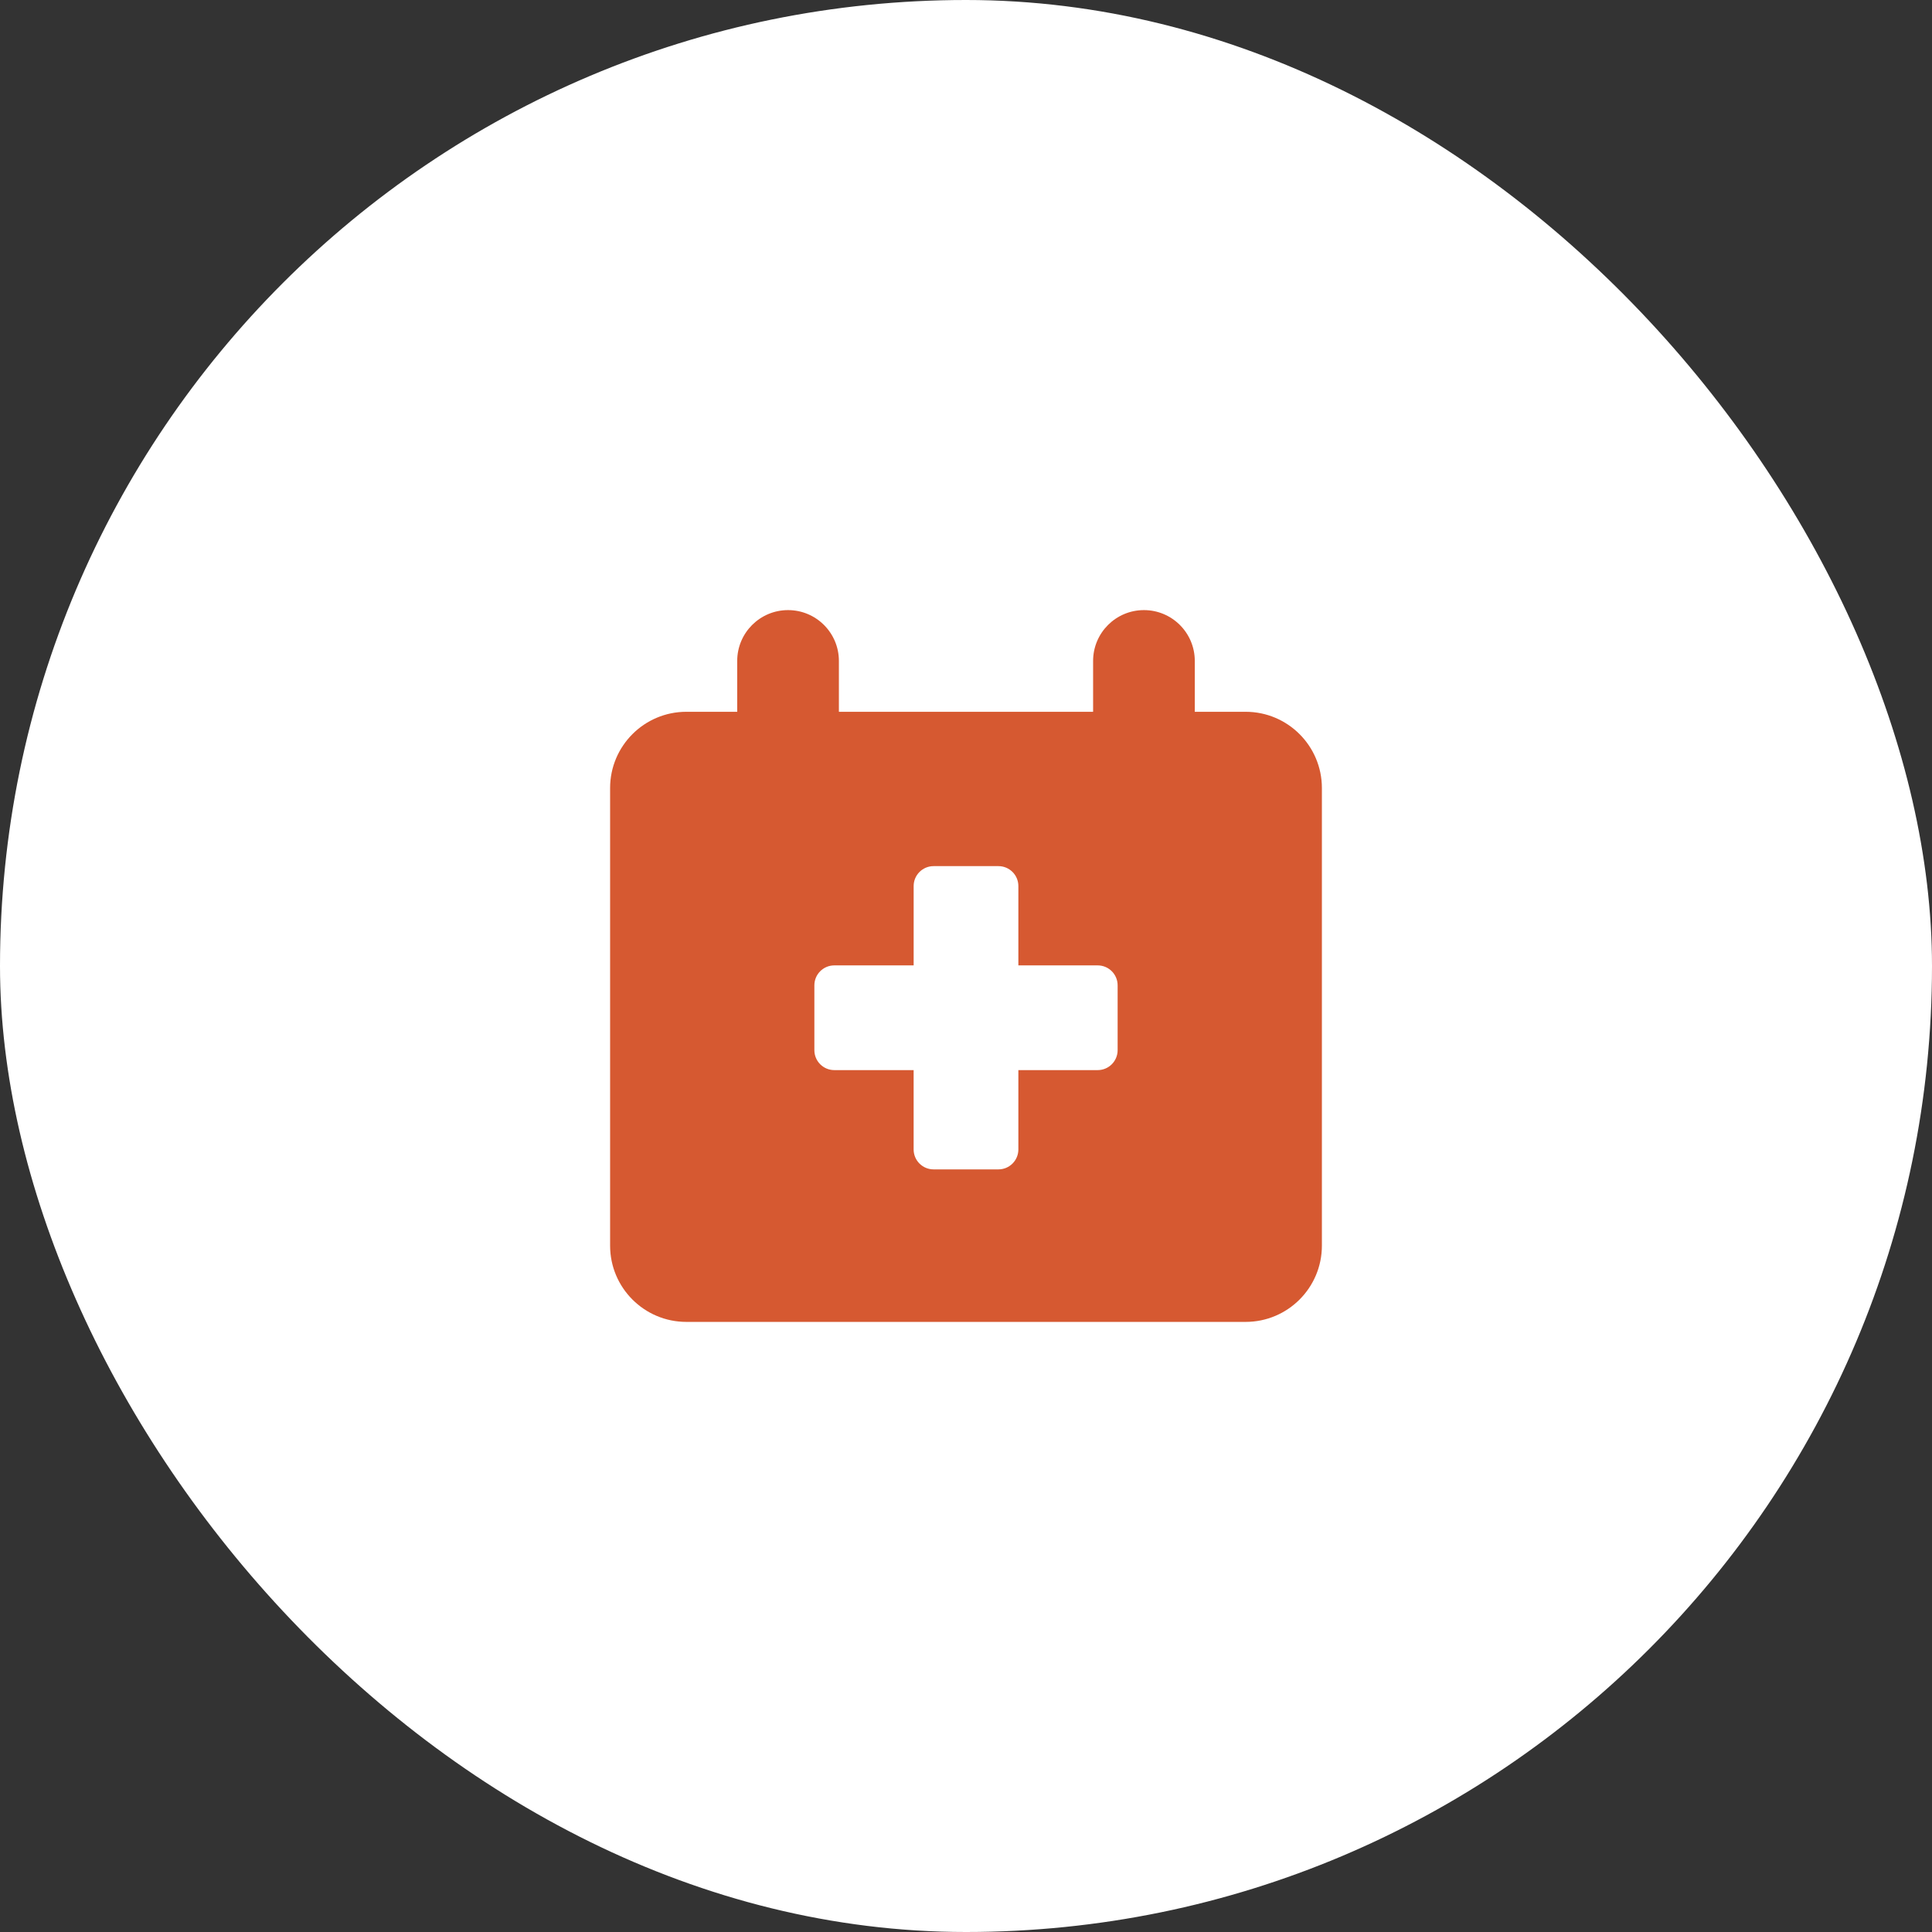 <?xml version="1.0" encoding="utf-8"?>
<svg xmlns="http://www.w3.org/2000/svg" fill="none" height="100%" overflow="visible" preserveAspectRatio="none" style="display: block;" viewBox="0 0 114 114" width="100%">
<rect x="0" y="0" width="114" height="114" fill="#333333" stroke="none"/>
<g id="Frame 2147224360">
<rect fill="white" height="114" rx="57" width="114"/>
<g clip-path="url(#clip0_0_805)" id="waiting-appointments-calendar">
<g id="waiting-appointments-calendar_2">
<path clip-rule="evenodd" d="M49.5 39C49.5 37.343 48.157 36 46.5 36C44.843 36 43.5 37.343 43.5 39V42H40.5C38.015 42 36 44.015 36 46.5V73.5C36 75.985 38.015 78 40.5 78H73.5C75.985 78 78 75.985 78 73.5V46.5C78 44.015 75.985 42 73.5 42H70.5V39C70.5 37.343 69.157 36 67.5 36C65.843 36 64.5 37.343 64.5 39V42H49.5V39ZM53.911 52.283C53.911 51.633 54.438 51.107 55.088 51.107H58.913C59.563 51.107 60.09 51.633 60.09 52.283V56.964H64.77C65.421 56.964 65.947 57.491 65.947 58.141V61.966C65.947 62.616 65.421 63.143 64.77 63.143H60.09L60.09 67.824C60.09 68.474 59.563 69.001 58.913 69.001H55.087C54.437 69.001 53.91 68.474 53.91 67.824V63.143H49.23C48.58 63.143 48.053 62.616 48.053 61.966V58.141C48.053 57.491 48.58 56.964 49.23 56.964H53.911V52.283Z" fill="#D65931" fill-rule="evenodd" id="Subtract"/>
</g>
</g>
</g>
<defs>
<clipPath id="clip0_0_805">
<rect fill="white" height="42" transform="translate(36 36)" width="42"/>
</clipPath>
</defs>
</svg>